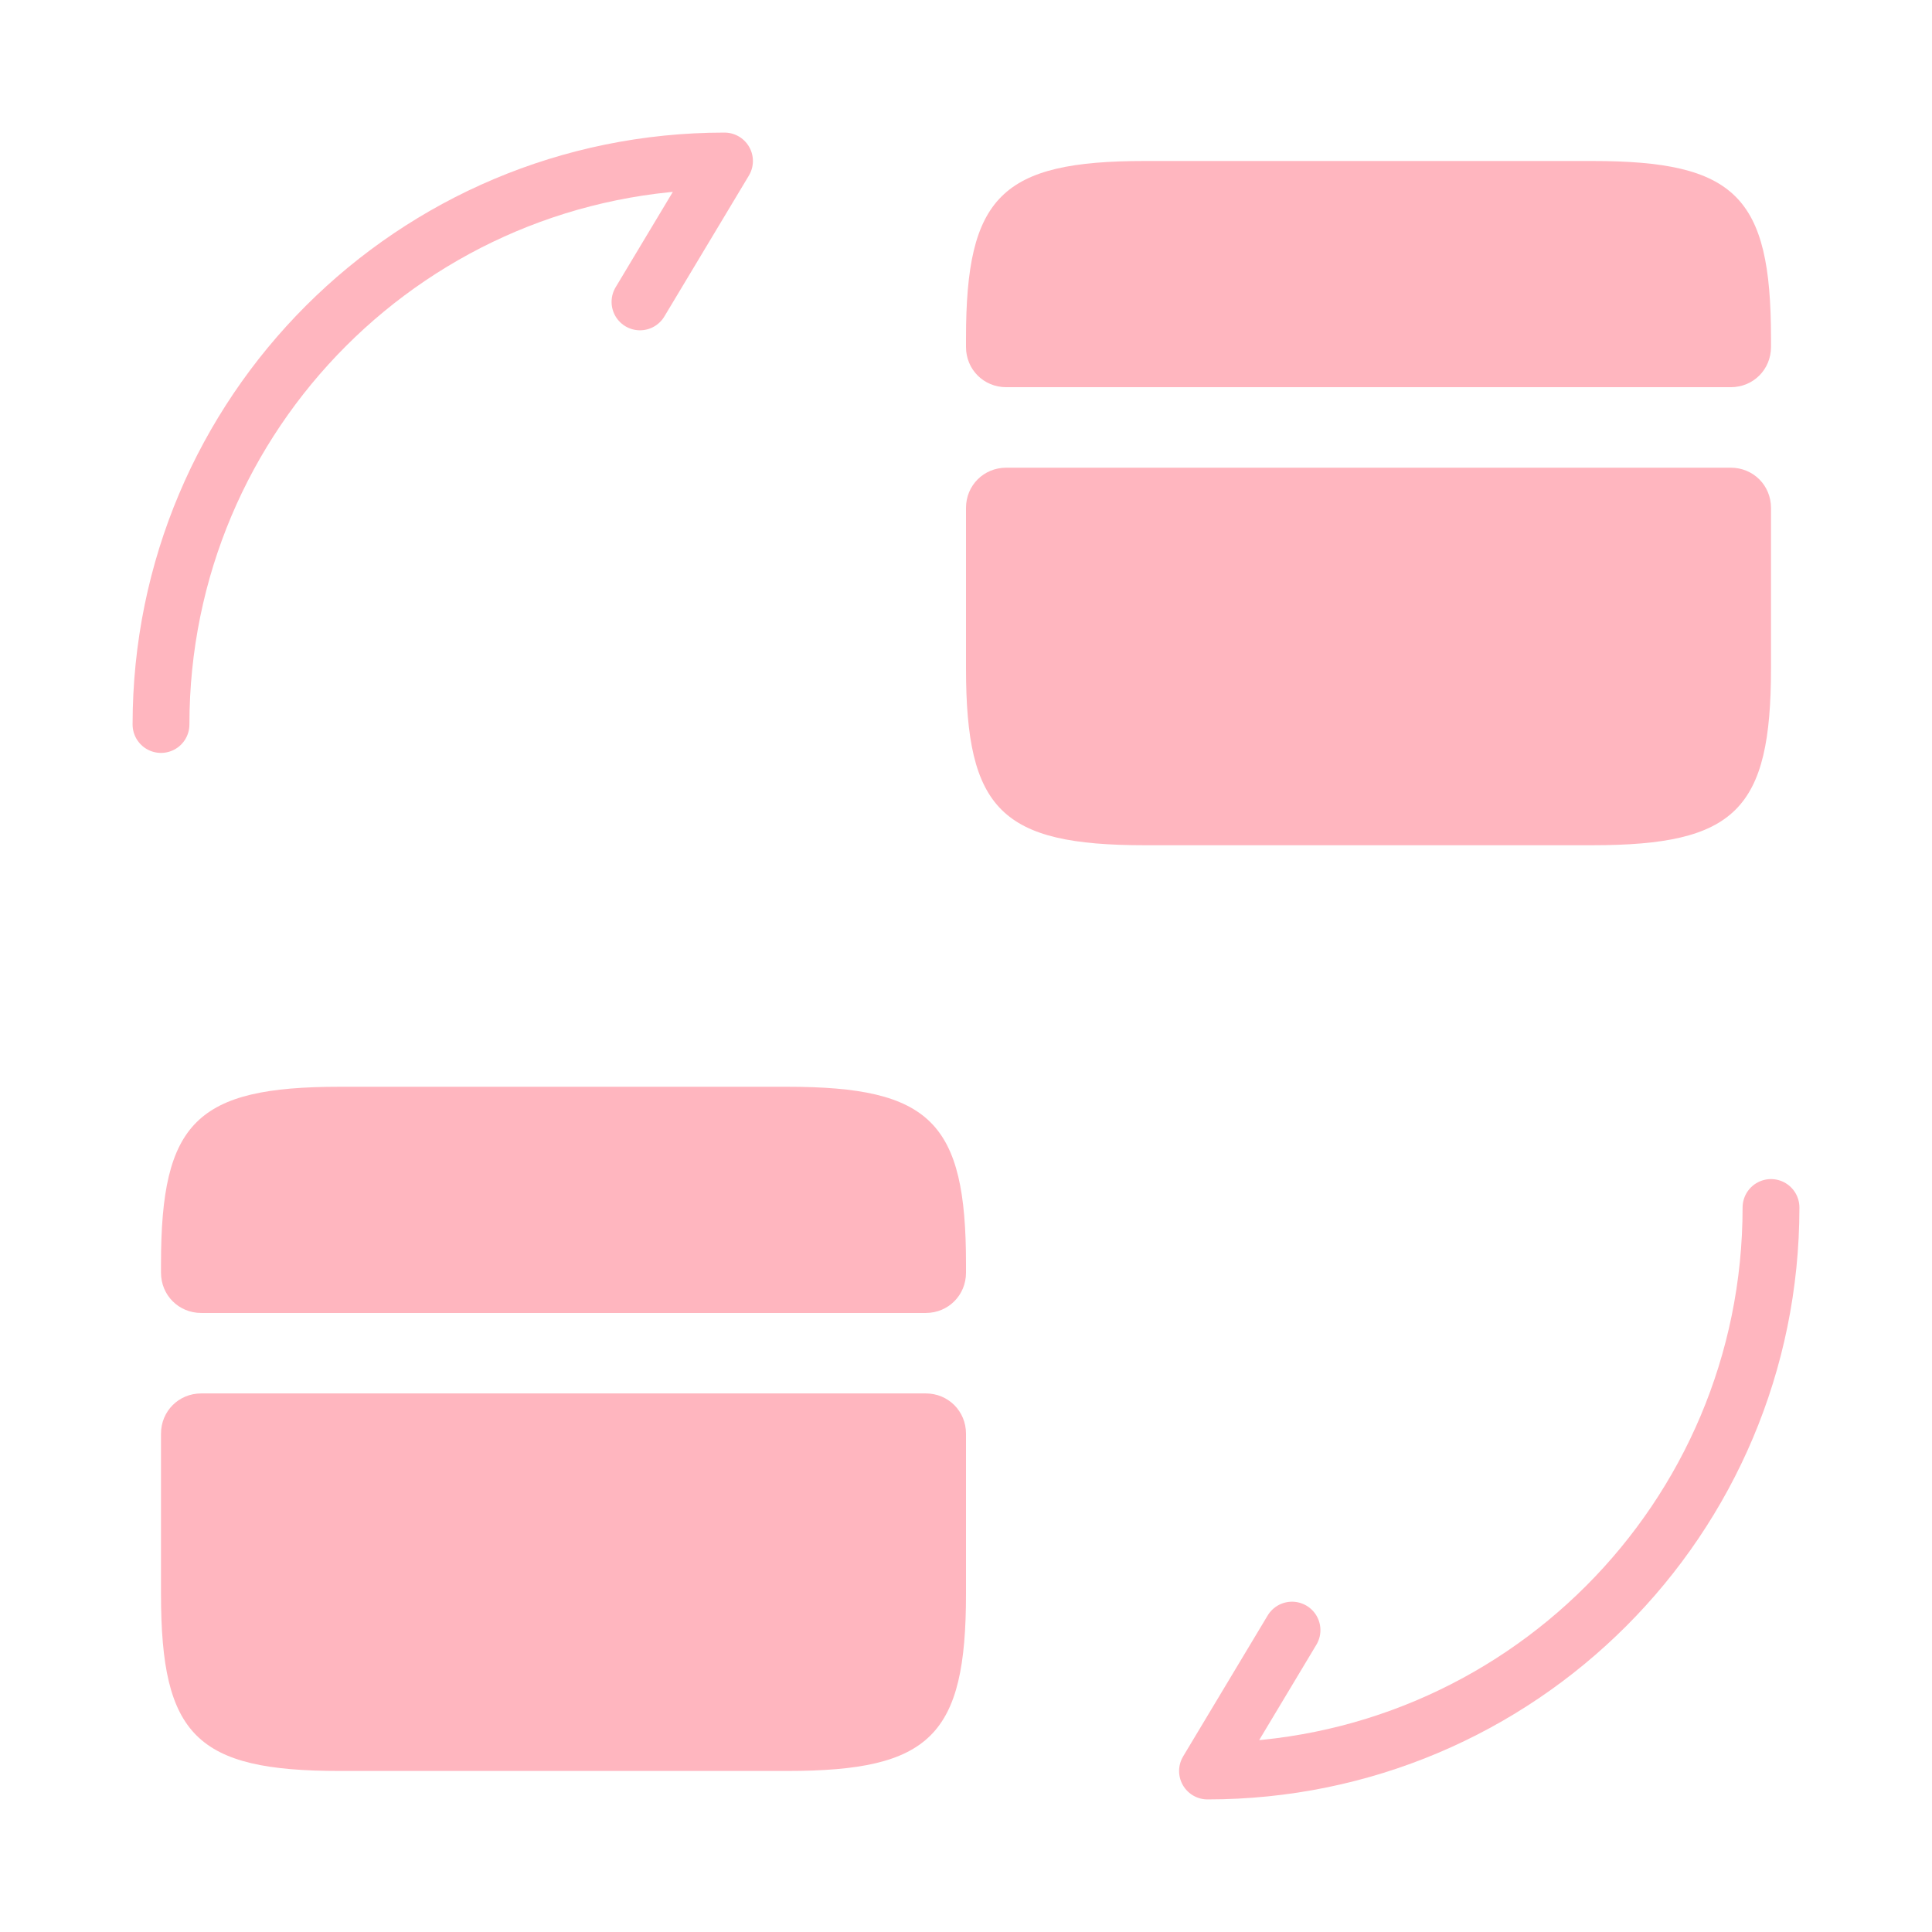<svg xmlns="http://www.w3.org/2000/svg" width="51" height="51" viewBox="0 0 51 51" fill="none"><path d="M46.75 31.875C46.75 40.099 40.099 46.75 31.875 46.75L34.106 43.031" stroke="#FFB6BF" stroke-width="1.5" stroke-linecap="round" stroke-linejoin="round"></path><path d="M4.25 19.125C4.25 10.901 10.901 4.25 19.125 4.25L16.894 7.969" stroke="#FFB6BF" stroke-width="1.5" stroke-linecap="round" stroke-linejoin="round"></path><path d="M46.75 8.925V9.159C46.75 9.754 46.282 10.221 45.688 10.221H26.562C25.968 10.221 25.5 9.754 25.5 9.159V8.925C25.5 5.185 26.435 4.25 30.218 4.25H42.032C45.815 4.25 46.75 5.185 46.75 8.925Z" fill="#FFB6BF"></path><path d="M26.562 12.346C25.968 12.346 25.5 12.813 25.5 13.408V15.533V17.637C25.5 21.377 26.435 22.312 30.218 22.312H42.032C45.815 22.312 46.75 21.377 46.75 17.637V15.533V13.408C46.75 12.813 46.282 12.346 45.688 12.346H26.562Z" fill="#FFB6BF"></path><path d="M25.5 33.362V33.596C25.5 34.191 25.032 34.659 24.438 34.659H5.312C4.718 34.659 4.25 34.191 4.25 33.596V33.362C4.25 29.622 5.185 28.688 8.967 28.688H20.782C24.565 28.688 25.5 29.622 25.5 33.362Z" fill="#FFB6BF"></path><path d="M5.312 36.783C4.718 36.783 4.25 37.251 4.25 37.846V39.971V42.075C4.25 45.815 5.185 46.749 8.967 46.749H20.782C24.565 46.749 25.5 45.815 25.5 42.075V39.971V37.846C25.5 37.251 25.032 36.783 24.438 36.783H5.312V36.783Z" fill="#FFB6BF"></path></svg>